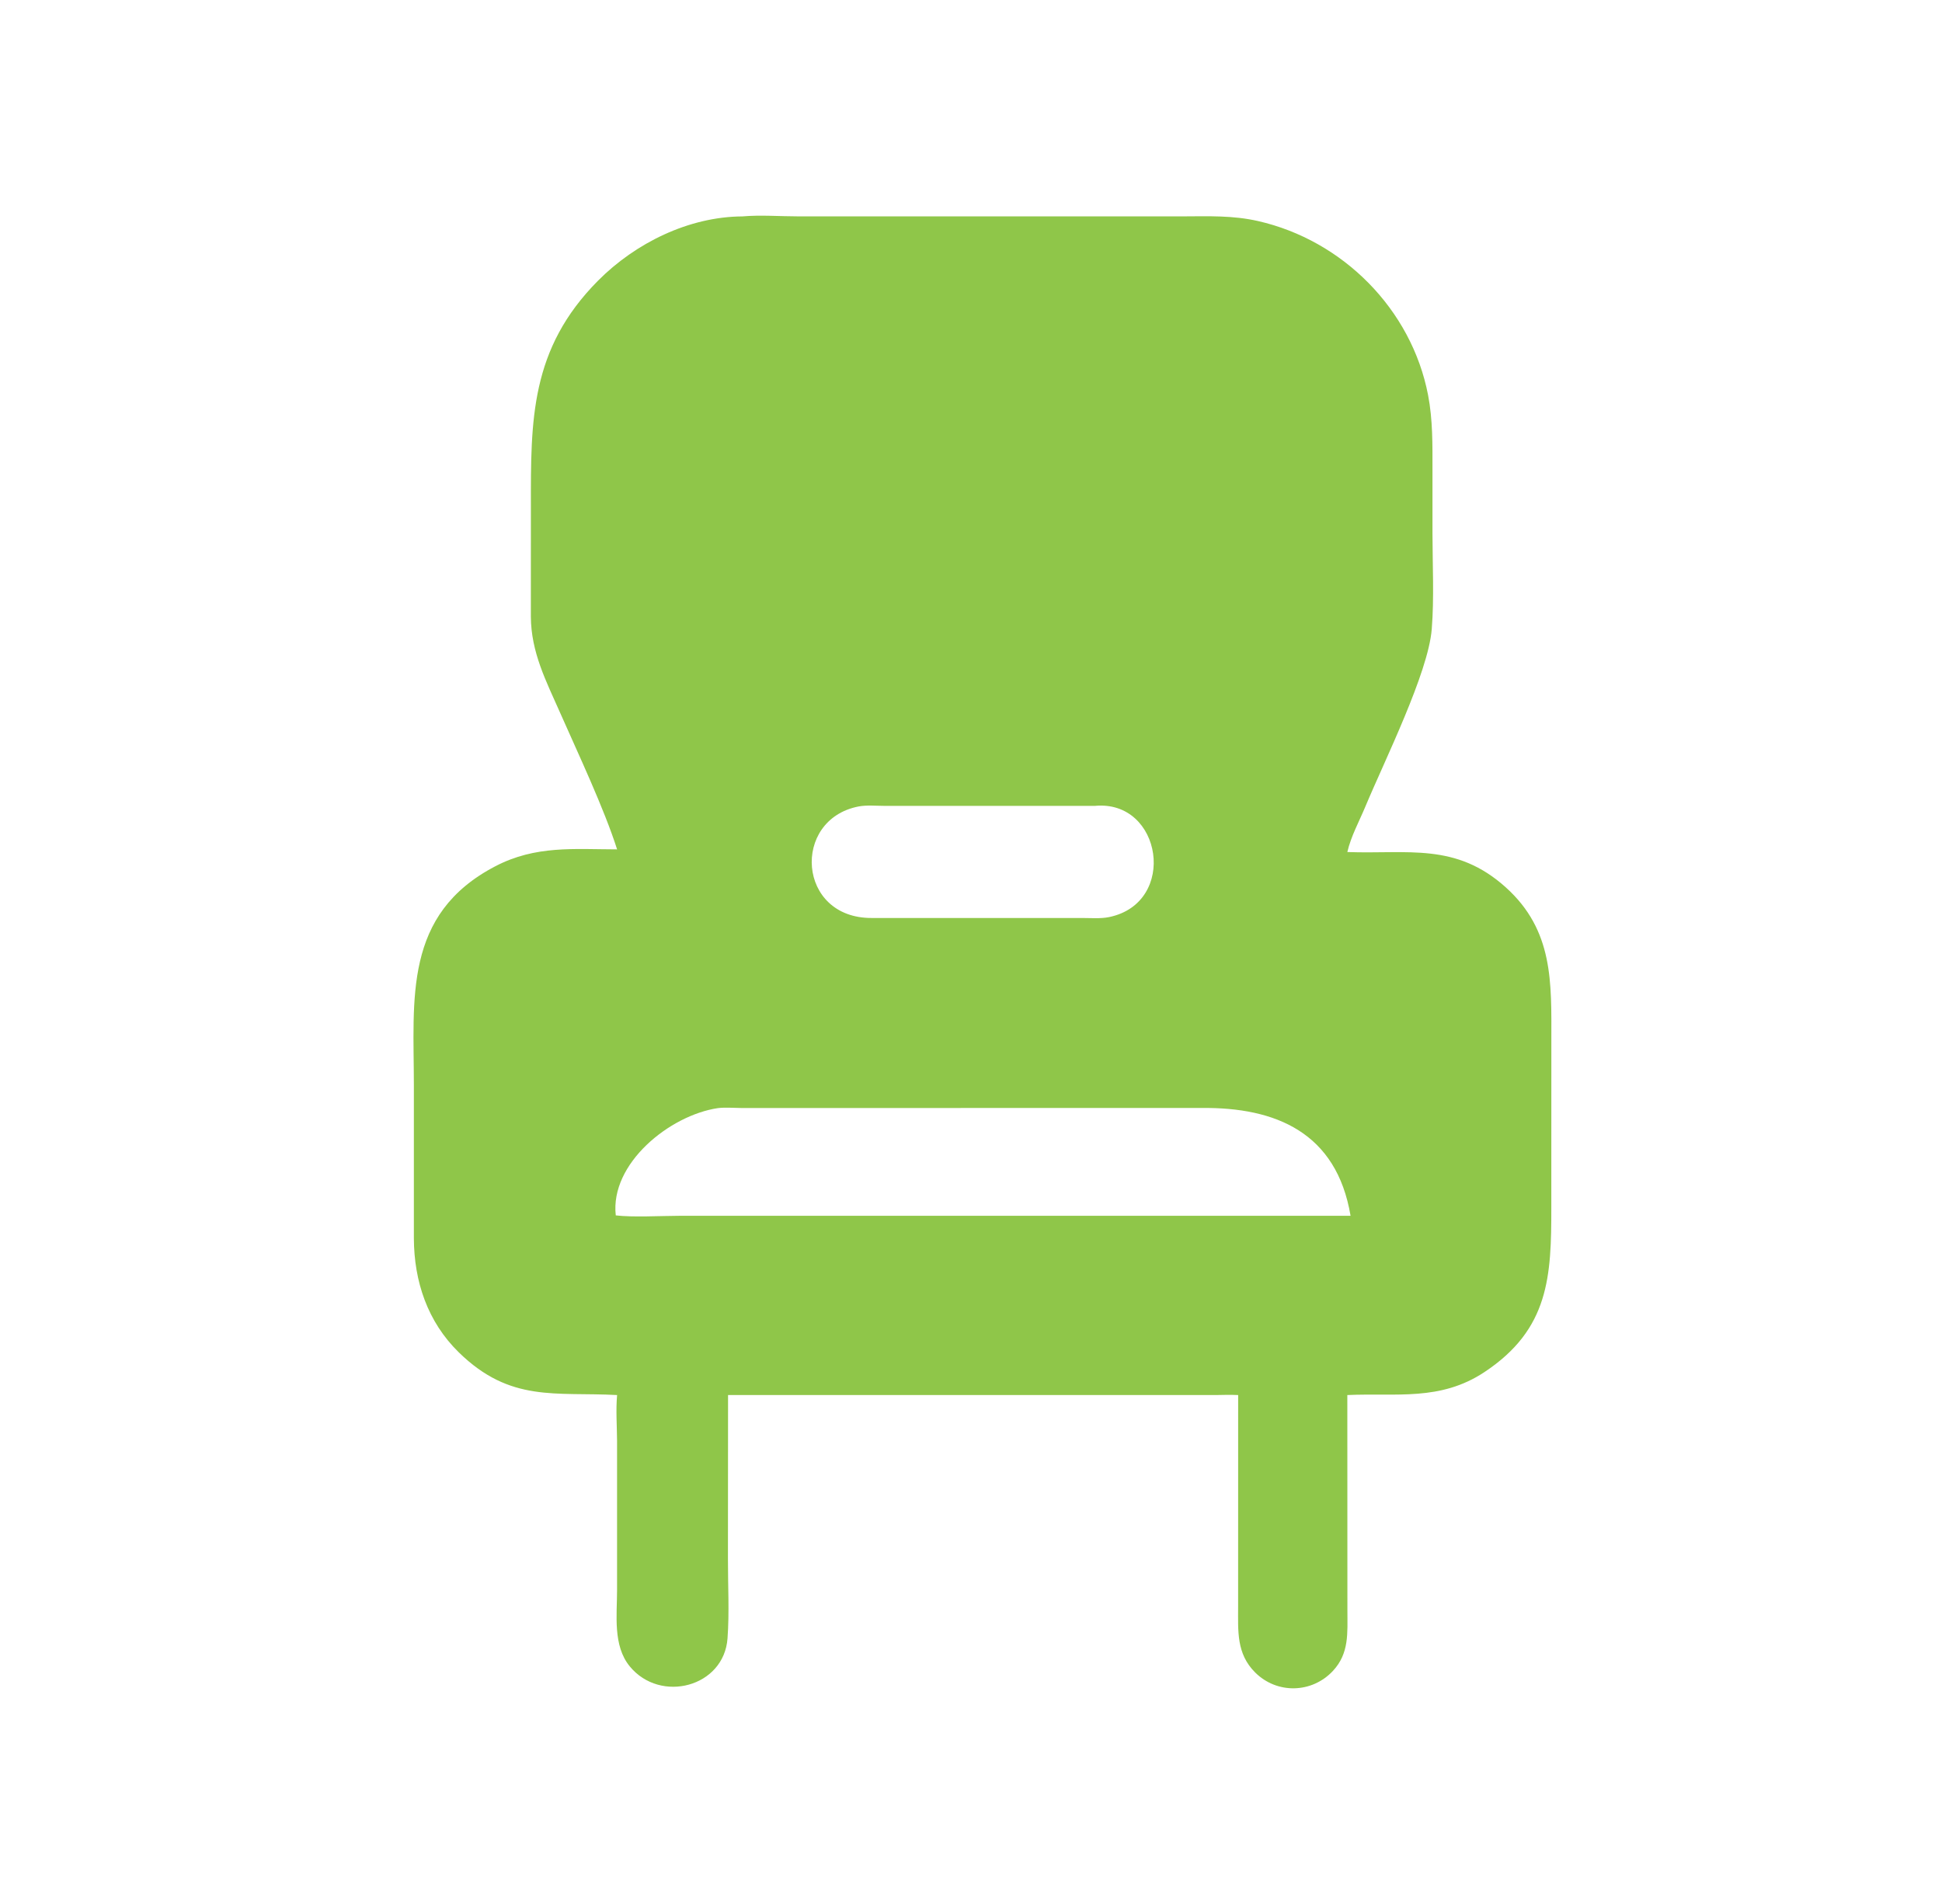 <svg width="51" height="50" viewBox="0 0 51 50" fill="none" xmlns="http://www.w3.org/2000/svg">
<g id="furniture">
<path id="Vector" d="M19.495 5.683C19.972 5.641 20.482 5.682 20.962 5.682L31.076 5.682C31.741 5.679 32.377 5.655 33.034 5.804C35.265 6.31 37.07 8.122 37.504 10.377C37.629 11.028 37.619 11.681 37.619 12.341L37.619 14.004C37.62 14.827 37.665 15.709 37.6 16.522C37.508 17.673 36.36 19.975 35.856 21.183C35.691 21.579 35.481 21.956 35.383 22.375C36.977 22.433 38.233 22.12 39.547 23.305C40.8 24.435 40.742 25.803 40.741 27.323L40.74 31.696C40.742 33.518 40.687 34.904 38.982 36.033C37.822 36.801 36.673 36.576 35.383 36.635L35.385 42.294C35.385 42.887 35.436 43.417 35.003 43.881C34.451 44.47 33.536 44.492 32.962 43.92C32.467 43.426 32.515 42.837 32.515 42.189L32.516 36.635C32.316 36.626 32.118 36.631 31.918 36.635H19.12L19.117 40.938C19.115 41.627 19.156 42.337 19.106 43.024C19.013 44.304 17.346 44.739 16.541 43.763C16.091 43.218 16.205 42.414 16.205 41.756L16.205 37.832C16.202 37.432 16.171 37.033 16.206 36.635C14.593 36.548 13.403 36.84 12.047 35.512C11.227 34.709 10.874 33.651 10.869 32.521L10.869 28.512C10.868 26.226 10.586 24.01 13.011 22.747C14.066 22.198 15.069 22.302 16.206 22.305C15.862 21.226 15.184 19.793 14.711 18.721C14.34 17.881 13.948 17.134 13.941 16.195L13.942 13.313C13.94 11.034 13.922 9.167 15.706 7.37C16.687 6.382 18.089 5.691 19.495 5.683ZM18.852 29.1C17.588 29.288 16.017 30.554 16.171 31.917C16.626 31.971 17.349 31.929 17.827 31.928L32.823 31.928H35.468C35.1 29.738 33.499 29.075 31.555 29.096L19.466 29.097C19.266 29.096 19.048 29.076 18.852 29.1ZM28.753 21.163L23.236 21.163C23.015 21.163 22.762 21.137 22.544 21.179C20.781 21.525 20.935 24.119 22.897 24.107L28.423 24.107C28.648 24.107 28.908 24.129 29.128 24.083C30.939 23.708 30.521 20.994 28.753 21.163Z" fill="#8FC649"/>
</g>
</svg>
